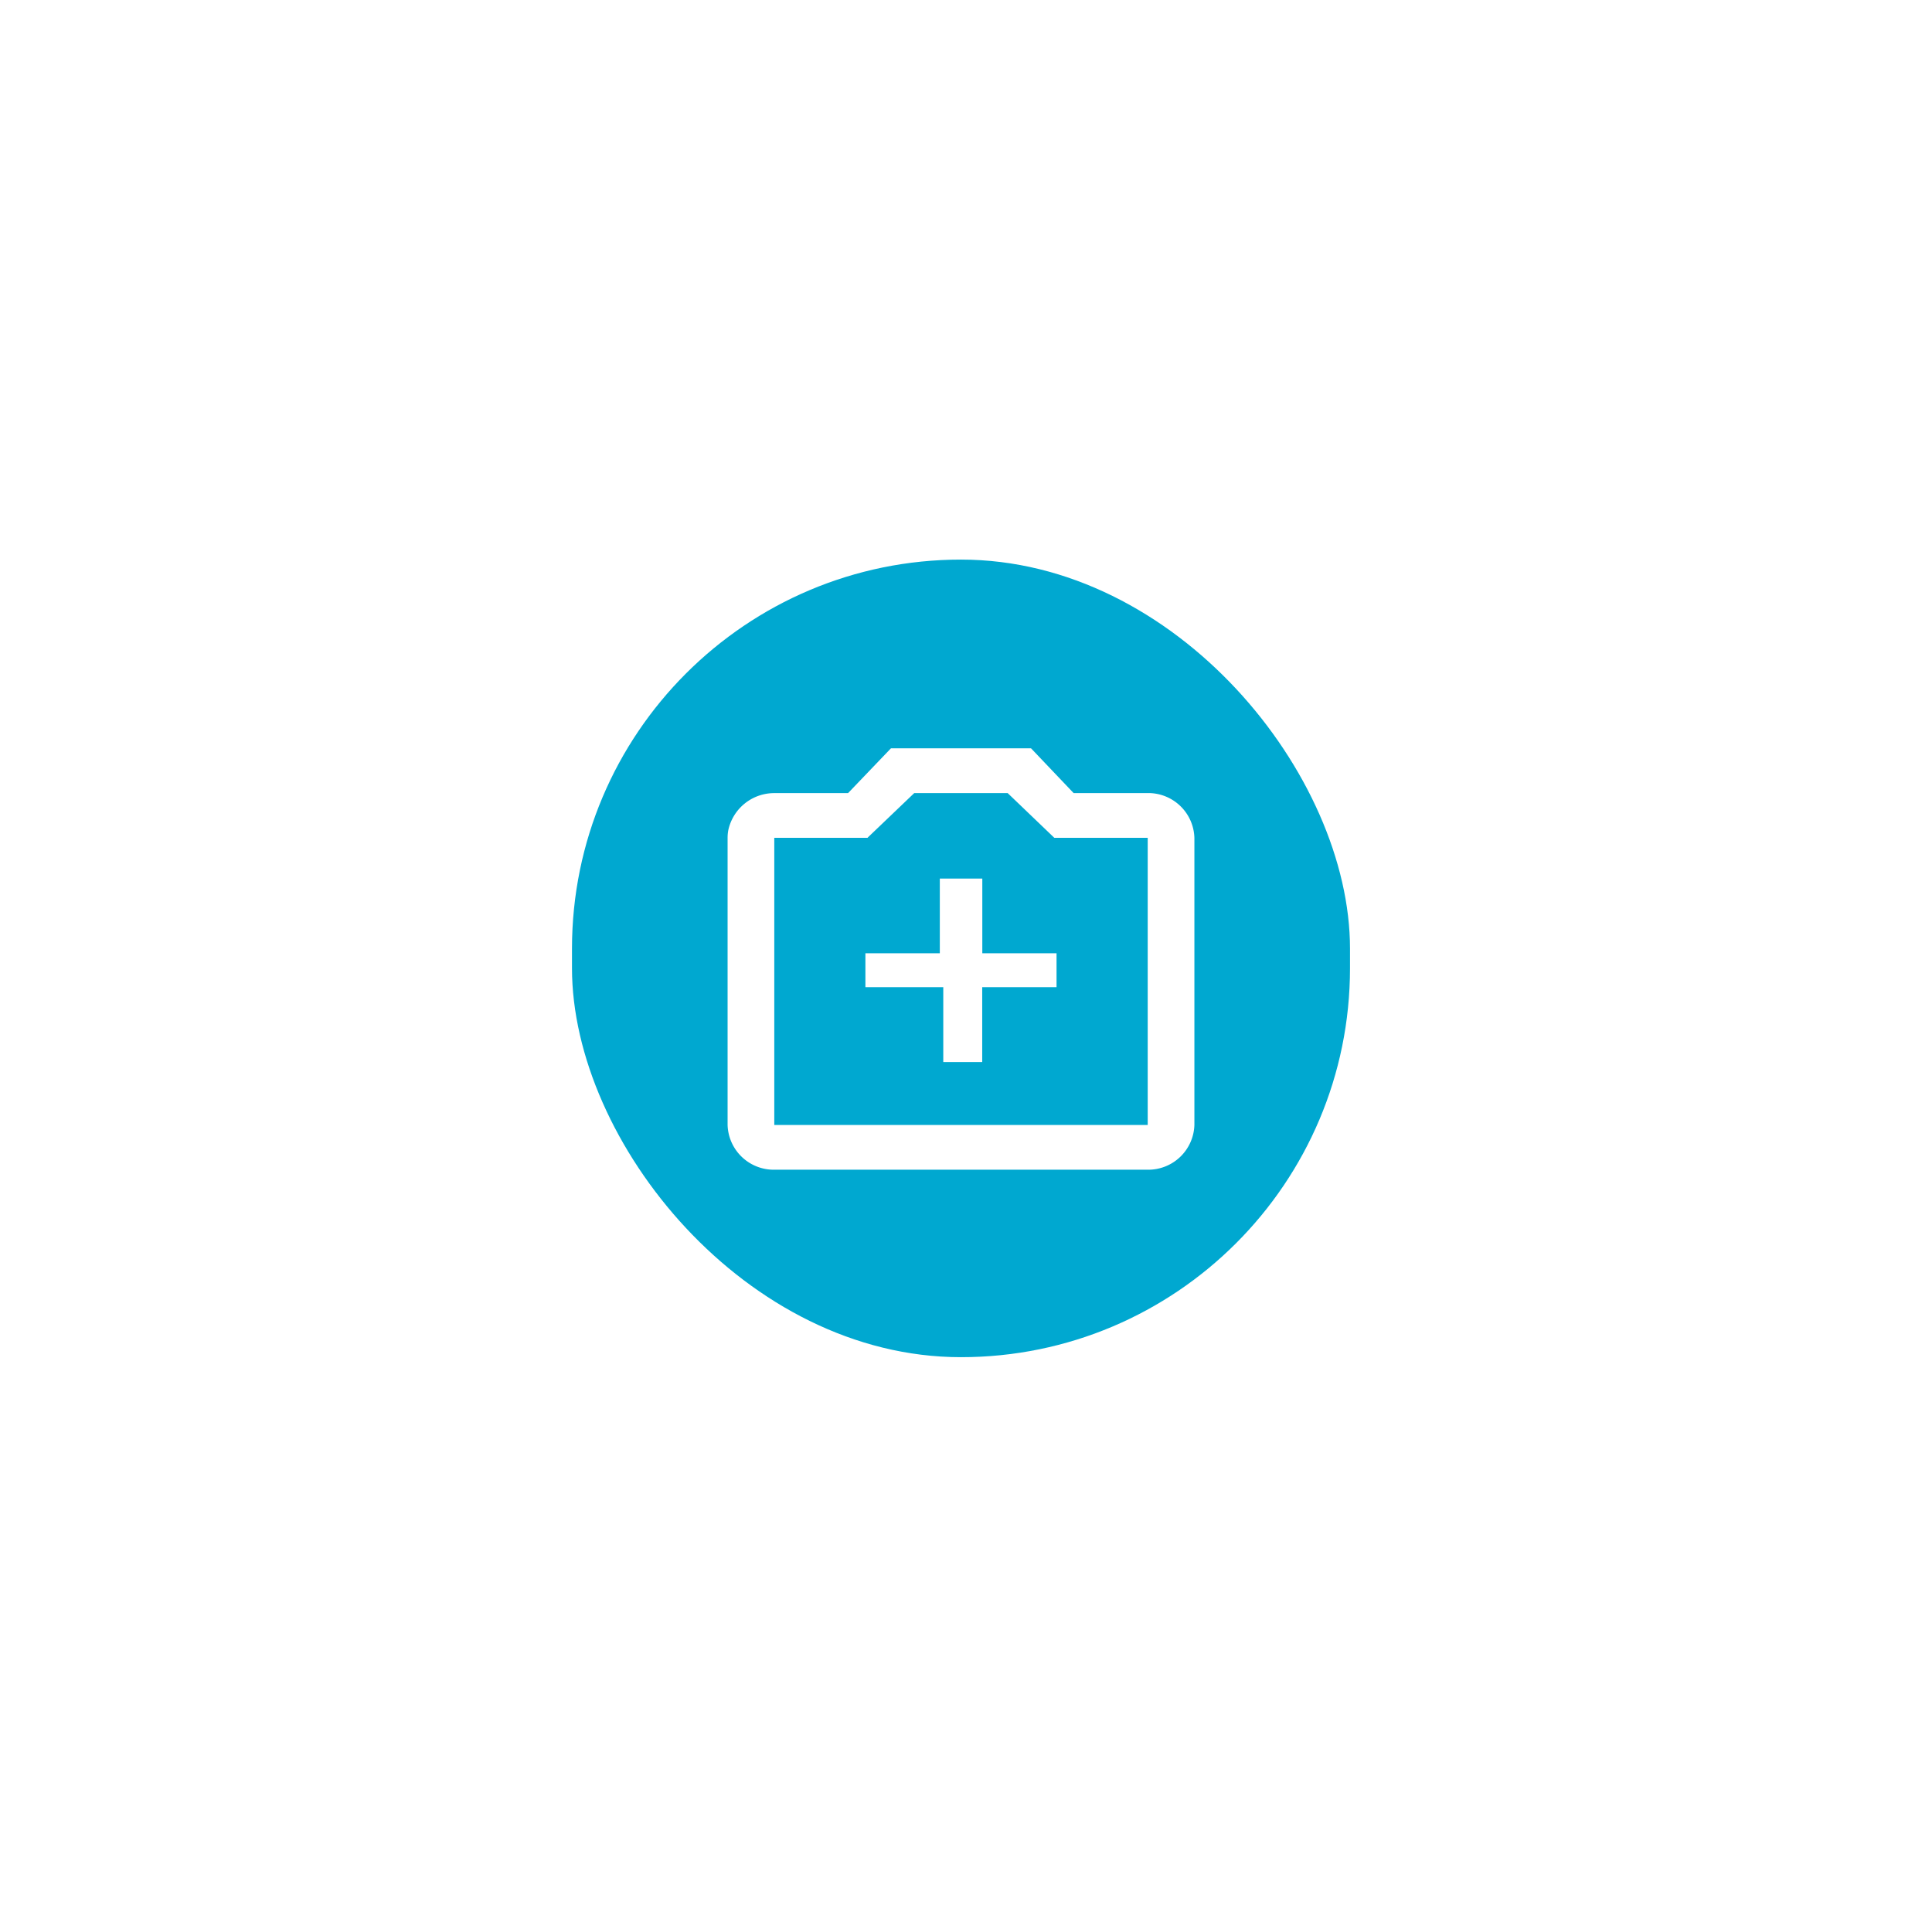 <svg xmlns="http://www.w3.org/2000/svg" xmlns:xlink="http://www.w3.org/1999/xlink" width="41.877" height="41.529" viewBox="0 0 41.877 41.529"><defs><style>.a,.d,.f,.s{fill:none;}.b{fill:#00a8d0;}.c{fill:#fff;}.d{stroke:#fff;stroke-width:3px;opacity:0.297;}.e,.g,.h,.i,.j,.l,.m,.n,.o,.p{opacity:0;}.e{clip-path:url(#c);}.g{clip-path:url(#d);}.h{clip-path:url(#e);}.i{clip-path:url(#g);}.j{clip-path:url(#h);}.k{opacity:0.501;clip-path:url(#j);}.l{clip-path:url(#k);}.m{clip-path:url(#l);}.n{clip-path:url(#n);}.o{clip-path:url(#o);}.p{clip-path:url(#p);}.q{clip-path:url(#r);}.r,.t{stroke:none;}.u{filter:url(#a);}</style><filter id="a" x="3.308" y="3.276" width="35.14" height="35.14" filterUnits="userSpaceOnUse"><feOffset input="SourceAlpha"/><feGaussianBlur stdDeviation="1.5" result="b"/><feFlood flood-opacity="0.624"/><feComposite operator="in" in2="b"/><feComposite in="SourceGraphic"/></filter><clipPath id="c"><path class="a" d="M-2941.006,9065.728l-5.057,12.573-5.26-12.573.964-2.132,5.505-.469,4.4.886Z" transform="translate(2951.324 -9063.127)"/></clipPath><clipPath id="d"><path class="a" d="M10.317,2.6,5.261,15.174,0,2.6.964.469,6.469,0l4.4.886Z" transform="translate(0 0)"/></clipPath><clipPath id="e"><path class="a" d="M10.317,2.6,5.261,15.174,0,2.6.964.469,6.469,0l4.4.886Z"/></clipPath><clipPath id="g"><path class="a" d="M10.318,12.572,5.261,0,0,12.572.964,14.7l5.505.469,4.4-.885Z" transform="translate(0 0)"/></clipPath><clipPath id="h"><path class="a" d="M10.317,12.572,5.26,0,0,12.572.964,14.7l5.5.469,4.4-.885Z" transform="translate(0 0)"/></clipPath><clipPath id="j"><path class="a" d="M10.317,2.6,5.261,15.174,0,2.6.964.469,6.469,0l4.4.885Z" transform="translate(0 0)"/></clipPath><clipPath id="k"><path class="a" d="M-2937,9066.737l-7.021,17.457-7.3-17.457,1.339-2.96,7.644-.651,6.116,1.229Z" transform="translate(2951.324 -9063.126)"/></clipPath><clipPath id="l"><path class="a" d="M14.325,3.612,7.3,21.068,0,3.612,1.339.651,8.982,0,15.1,1.23Z" transform="translate(0 0)"/></clipPath><clipPath id="n"><path class="a" d="M14.326,3.612,7.3,21.068,0,3.612,1.339.651,8.982,0,15.1,1.23Z" transform="translate(0 0)"/></clipPath><clipPath id="o"><path class="a" d="M14.326,17.456,7.3,0,0,17.456l1.339,2.961,7.644.651L15.1,19.839Z" transform="translate(0 0)"/></clipPath><clipPath id="p"><path class="a" d="M14.325,17.456,7.3,0,0,17.456l1.339,2.961,7.643.651L15.1,19.839Z" transform="translate(0 0)"/></clipPath><clipPath id="r"><path class="a" d="M14.326,3.612,7.3,21.068,0,3.612,1.339.651,8.982,0,15.1,1.229Z" transform="translate(0 0)"/></clipPath></defs><g transform="translate(-217.412 -107.298)"><g transform="translate(229.81 119.426)"><rect class="b" width="16.864" height="17.286" rx="8.432"/><path class="c" d="M2.613,9.133h-1.6A1,1,0,0,1,0,8.163V1.94a.886.886,0,0,1,.016-.169,1.018,1.018,0,0,1,.995-.8h1.6L3.541,0H6.577L7.5.97H9.132a1,1,0,0,1,.986.969V8.163a1,1,0,0,1-1.012.97Zm6.493-.97V1.94H7.082L6.07.97H4.046l-1,.956-.013.014H1.012V8.163H9.106ZM4.675,6.8V5.177H2.987V4.442H4.6V2.823h.921V4.442H7.13v.735H5.519V6.8Z" transform="translate(3.373 4.09)"/></g><g class="u" transform="matrix(1, 0, 0, 1, 217.41, 107.3)"><g class="d" transform="translate(7.81 7.78)"><rect class="r" width="26.14" height="26.14" rx="13.07"/><rect class="s" x="1.5" y="1.5" width="23.14" height="23.14" rx="11.57"/></g></g><g class="e" transform="translate(233.006 113.107)"><g class="f" transform="translate(-7.504 2.228)"><path class="r" d="M12.8,0A12.8,12.8,0,1,1,0,12.8,12.8,12.8,0,0,1,12.8,0Z"/><path class="t" d="M 12.797 3 C 7.395 3 3 7.395 3 12.797 C 3 18.199 7.395 22.594 12.797 22.594 C 18.199 22.594 22.594 18.199 22.594 12.797 C 22.594 7.395 18.199 3 12.797 3 M 12.797 -3.814697265625e-06 C 19.864 -3.814697265625e-06 25.594 5.729 25.594 12.797 C 25.594 19.864 19.864 25.594 12.797 25.594 C 5.729 25.594 -3.814697265625e-06 19.864 -3.814697265625e-06 12.797 C -3.814697265625e-06 5.729 5.729 -3.814697265625e-06 12.797 -3.814697265625e-06 Z"/></g></g><g class="g" transform="matrix(0.695, 0.719, -0.719, 0.695, 245.375, 113.833)"><g class="f" transform="translate(-7.504 2.228)"><path class="r" d="M12.8,0A12.8,12.8,0,1,1,0,12.8,12.8,12.8,0,0,1,12.8,0Z"/><path class="t" d="M 12.797 3 C 7.395 3 3 7.395 3 12.797 C 3 18.199 7.395 22.594 12.797 22.594 C 18.199 22.594 22.594 18.199 22.594 12.797 C 22.594 7.395 18.199 3 12.797 3 M 12.797 -3.814697265625e-06 C 19.864 -3.814697265625e-06 25.594 5.729 25.594 12.797 C 25.594 19.864 19.864 25.594 12.797 25.594 C 5.729 25.594 -3.814697265625e-06 19.864 -3.814697265625e-06 12.797 C -3.814697265625e-06 5.729 5.729 -3.814697265625e-06 12.797 -3.814697265625e-06 Z"/></g></g><g class="h" transform="translate(253.43 123.014) rotate(90)"><g class="f" transform="translate(-7.504 2.228)"><path class="r" d="M12.8,0A12.8,12.8,0,1,1,0,12.8,12.8,12.8,0,0,1,12.8,0Z"/><path class="t" d="M 12.797 3 C 7.395 3 3 7.395 3 12.797 C 3 18.199 7.395 22.594 12.797 22.594 C 18.199 22.594 22.594 18.199 22.594 12.797 C 22.594 7.395 18.199 3 12.797 3 M 12.797 -3.814697265625e-06 C 19.864 -3.814697265625e-06 25.594 5.729 25.594 12.797 C 25.594 19.864 19.864 25.594 12.797 25.594 C 5.729 25.594 -3.814697265625e-06 19.864 -3.814697265625e-06 12.797 C -3.814697265625e-06 5.729 5.729 -3.814697265625e-06 12.797 -3.814697265625e-06 Z"/></g></g><g class="g" transform="translate(243.511 143.018) rotate(180)"><g class="f" transform="translate(-7.504 2.229)"><path class="r" d="M12.8,0A12.8,12.8,0,1,1,0,12.8,12.8,12.8,0,0,1,12.8,0Z"/><path class="t" d="M 12.797 3 C 7.395 3 3 7.395 3 12.797 C 3 18.199 7.395 22.594 12.797 22.594 C 18.199 22.594 22.594 18.199 22.594 12.797 C 22.594 7.395 18.199 3 12.797 3 M 12.797 -3.814697265625e-06 C 19.864 -3.814697265625e-06 25.594 5.729 25.594 12.797 C 25.594 19.864 19.864 25.594 12.797 25.594 C 5.729 25.594 -3.814697265625e-06 19.864 -3.814697265625e-06 12.797 C -3.814697265625e-06 5.729 5.729 -3.814697265625e-06 12.797 -3.814697265625e-06 Z"/></g></g><g class="i" transform="translate(238.443 123.014) rotate(90)"><g class="f" transform="translate(-7.505 -12.648)"><path class="r" d="M12.8,25.594A12.8,12.8,0,1,0,0,12.8,12.8,12.8,0,0,0,12.8,25.594Z"/><path class="t" d="M 12.797 22.594 C 18.2 22.594 22.595 18.199 22.595 12.797 C 22.595 7.395 18.2 3 12.797 3 C 7.395 3 3 7.395 3 12.797 C 3 18.199 7.395 22.594 12.797 22.594 M 12.797 25.594 C 5.73 25.594 5.351562322175596e-06 19.864 5.351562322175596e-06 12.797 C 5.351562322175596e-06 5.729 5.73 5.872192559763789e-06 12.797 5.872192559763789e-06 C 19.865 5.872192559763789e-06 25.595 5.729 25.595 12.797 C 25.595 19.864 19.865 25.594 12.797 25.594 Z"/></g></g><g class="j" transform="matrix(-0.695, 0.719, -0.719, -0.695, 242.257, 124.372)"><g class="f" transform="translate(-7.505 -12.648)"><path class="r" d="M12.8,25.593A12.8,12.8,0,1,0,0,12.8,12.8,12.8,0,0,0,12.8,25.593Z"/><path class="t" d="M 12.797 22.593 C 15.414 22.593 17.874 21.574 19.724 19.724 C 21.574 17.874 22.593 15.413 22.593 12.797 C 22.593 7.395 18.198 3 12.796 3 L 12.796 3 C 10.18 3 7.72 4.019 5.869 5.869 C 4.019 7.72 3 10.18 3 12.797 C 3 18.198 7.395 22.593 12.797 22.593 L 12.797 22.593 M 12.797 25.593 C 5.729 25.593 9.429229976376519e-05 19.864 4.292297489882912e-06 12.797 C -9.57076990744099e-05 5.729 5.729 -9.426361066289246e-05 12.797 -4.263610662746942e-06 C 19.864 9.573638817528263e-05 25.593 5.729 25.593 12.797 C 25.594 19.864 19.864 25.594 12.797 25.593 Z"/></g></g><g class="j" transform="matrix(0.695, -0.719, 0.719, 0.695, 234.646, 131.736)"><g class="f" transform="translate(-7.505 -12.648)"><path class="r" d="M12.8,25.593A12.8,12.8,0,1,0,0,12.8,12.8,12.8,0,0,0,12.8,25.593Z"/><path class="t" d="M 12.797 22.593 C 15.414 22.593 17.874 21.574 19.724 19.724 C 21.574 17.874 22.593 15.413 22.593 12.797 C 22.593 7.395 18.198 3 12.796 3 L 12.796 3 C 10.18 3 7.72 4.019 5.869 5.869 C 4.019 7.72 3 10.18 3 12.797 C 3 18.198 7.395 22.593 12.797 22.593 L 12.797 22.593 M 12.797 25.593 C 5.729 25.593 9.429229976376519e-05 19.864 4.292297489882912e-06 12.797 C -9.57076990744099e-05 5.729 5.729 -9.426361066289246e-05 12.797 -4.263610662746942e-06 C 19.864 9.573638817528263e-05 25.593 5.729 25.593 12.797 C 25.594 19.864 19.864 25.594 12.797 25.593 Z"/></g></g><g class="k" transform="matrix(-0.695, -0.719, 0.719, -0.695, 231.139, 142.278)"><g class="f" transform="translate(-7.504 2.228)"><path class="r" d="M12.8,0A12.8,12.8,0,1,1,0,12.8,12.8,12.8,0,0,1,12.8,0Z"/><path class="t" d="M 12.797 3 C 7.395 3 3 7.395 3 12.797 C 3 18.199 7.395 22.594 12.797 22.594 C 18.199 22.594 22.594 18.199 22.594 12.797 C 22.594 7.395 18.199 3 12.797 3 M 12.797 -1.9073486328125e-06 C 19.864 -1.9073486328125e-06 25.594 5.729 25.594 12.797 C 25.594 19.864 19.864 25.594 12.797 25.594 C 5.729 25.594 0 19.864 0 12.797 C 0 5.729 5.729 -1.9073486328125e-06 12.797 -1.9073486328125e-06 Z"/></g></g><g class="l" transform="translate(230.93 107.298)"><g class="f" transform="translate(-10.42 3.094)"><path class="r" d="M17.768,0A17.768,17.768,0,1,1,0,17.768,17.768,17.768,0,0,1,17.768,0Z"/><path class="t" d="M 17.768 3 C 13.823 3 10.115 4.536 7.325 7.325 C 4.536 10.115 3 13.823 3 17.768 C 3 21.713 4.536 25.421 7.325 28.211 C 10.115 31 13.823 32.536 17.768 32.536 C 21.713 32.536 25.421 31 28.211 28.211 C 31 25.421 32.536 21.713 32.536 17.768 C 32.536 13.823 31 10.115 28.211 7.325 C 25.421 4.536 21.713 3 17.768 3 M 17.768 0 C 27.581 0 35.536 7.955 35.536 17.768 C 35.536 27.581 27.581 35.536 17.768 35.536 C 7.955 35.536 0 27.581 0 17.768 C 0 7.955 7.955 0 17.768 0 Z"/></g></g><g class="m" transform="matrix(0.695, 0.719, -0.719, 0.695, 248.104, 108.306)"><g class="f" transform="translate(-10.42 3.094)"><path class="r" d="M17.768,0A17.768,17.768,0,1,1,0,17.768,17.768,17.768,0,0,1,17.768,0Z"/><path class="t" d="M 17.768 3 C 13.823 3 10.115 4.536 7.325 7.325 C 4.536 10.115 3 13.823 3 17.768 C 3 21.713 4.536 25.421 7.325 28.211 C 10.115 31 13.823 32.536 17.768 32.536 C 21.713 32.536 25.421 31 28.211 28.211 C 31 25.421 32.536 21.713 32.536 17.768 C 32.536 13.823 31 10.115 28.211 7.325 C 25.421 4.536 21.713 3 17.768 3 M 17.768 -3.0517578125e-05 C 27.581 -5.340576171875e-05 35.536 7.955 35.536 17.768 C 35.536 27.581 27.581 35.536 17.768 35.536 C 7.955 35.536 -5.7220458984375e-05 27.581 -2.6702880859375e-05 17.768 C 3.814697265625e-06 7.955 7.955 7.62939453125e-06 17.768 -3.0517578125e-05 Z"/></g></g><g class="m" transform="translate(259.289 121.053) rotate(90)"><g class="f" transform="translate(-10.42 3.094)"><path class="r" d="M17.768,0A17.768,17.768,0,1,1,0,17.768,17.768,17.768,0,0,1,17.768,0Z"/><path class="t" d="M 17.768 3 C 13.823 3 10.115 4.536 7.325 7.325 C 4.536 10.115 3 13.823 3 17.768 C 3 21.713 4.536 25.421 7.325 28.211 C 10.115 31 13.823 32.536 17.768 32.536 C 21.713 32.536 25.421 31 28.211 28.211 C 31 25.421 32.536 21.713 32.536 17.768 C 32.536 13.823 31 10.115 28.211 7.325 C 25.421 4.536 21.713 3 17.768 3 M 17.768 0 C 27.581 0 35.536 7.955 35.536 17.768 C 35.536 27.581 27.581 35.536 17.768 35.536 C 7.955 35.536 0 27.581 0 17.768 C 0 7.955 7.955 0 17.768 0 Z"/></g></g><g class="n" transform="translate(245.516 148.827) rotate(180)"><g class="f" transform="translate(-10.42 3.094)"><path class="r" d="M17.768,0A17.768,17.768,0,1,1,0,17.768,17.768,17.768,0,0,1,17.768,0Z"/><path class="t" d="M 17.768 3 C 13.823 3 10.115 4.536 7.325 7.325 C 4.536 10.115 3 13.823 3 17.768 C 3 21.713 4.536 25.421 7.325 28.211 C 10.115 31 13.823 32.536 17.768 32.536 C 21.713 32.536 25.421 31 28.211 28.211 C 31 25.421 32.536 21.713 32.536 17.768 C 32.536 13.823 31 10.115 28.211 7.325 C 25.421 4.536 21.713 3 17.768 3 M 17.768 0 C 27.581 0 35.536 7.955 35.536 17.768 C 35.536 27.581 27.581 35.536 17.768 35.536 C 7.955 35.536 0 27.581 0 17.768 C 0 7.955 7.955 0 17.768 0 Z"/></g></g><g class="o" transform="translate(238.48 121.053) rotate(90)"><g class="f" transform="translate(-10.42 -17.562)"><path class="r" d="M17.769,35.536A17.768,17.768,0,1,0,0,17.768,17.768,17.768,0,0,0,17.769,35.536Z"/><path class="t" d="M 17.769 32.536 C 21.714 32.536 25.423 31 28.212 28.211 C 31.002 25.421 32.538 21.713 32.538 17.768 C 32.538 13.823 31.002 10.115 28.212 7.326 C 25.423 4.536 21.714 3 17.769 3 C 13.824 3 10.115 4.536 7.326 7.326 C 4.536 10.115 3 13.823 3 17.768 C 3 21.713 4.536 25.421 7.326 28.211 C 10.115 31 13.824 32.536 17.769 32.536 M 17.769 35.536 C 7.955 35.536 -8.239746307481255e-08 27.581 -8.239746307481255e-08 17.768 C -8.239746307481255e-08 7.955 7.955 2.209472711456328e-07 17.769 2.209472711456328e-07 C 27.582 2.209472711456328e-07 35.538 7.955 35.538 17.768 C 35.538 27.581 27.582 35.536 17.769 35.536 Z"/></g></g><g class="p" transform="matrix(-0.695, 0.719, -0.719, -0.695, 243.774, 122.939)"><g class="f" transform="translate(-10.42 -17.561)"><path class="r" d="M17.768,35.536A17.768,17.768,0,1,0,0,17.768,17.767,17.767,0,0,0,17.768,35.536Z"/><path class="t" d="M 17.768 32.536 C 21.713 32.536 25.421 31 28.21 28.21 C 31 25.421 32.536 21.713 32.536 17.768 C 32.536 13.824 30.999 10.115 28.21 7.326 C 25.421 4.536 21.712 3 17.768 3 L 17.767 3 C 13.823 3 10.115 4.536 7.325 7.326 C 4.536 10.115 3 13.823 3 17.768 C 3 21.712 4.536 25.421 7.326 28.21 C 10.115 31 13.824 32.536 17.768 32.536 L 17.768 32.536 M 17.768 35.536 C 7.955 35.536 0 27.581 2.71154785878025e-05 17.768 C -0 7.955 7.955 -0 17.768 2.80963140539825e-05 C 27.581 0 35.536 7.955 35.536 17.768 C 35.536 27.581 27.581 35.536 17.768 35.536 Z"/></g></g><g class="p" transform="matrix(0.695, -0.719, 0.719, 0.695, 233.207, 133.164)"><g class="f" transform="translate(-10.42 -17.561)"><path class="r" d="M17.768,35.536A17.768,17.768,0,1,0,0,17.768,17.767,17.767,0,0,0,17.768,35.536Z"/><path class="t" d="M 17.768 32.536 C 21.713 32.536 25.421 31 28.21 28.21 C 31 25.421 32.536 21.713 32.536 17.768 C 32.536 13.824 30.999 10.115 28.21 7.326 C 25.421 4.536 21.712 3 17.768 3 L 17.767 3 C 13.823 3 10.115 4.536 7.325 7.326 C 4.536 10.115 3 13.823 3 17.768 C 3 21.712 4.536 25.421 7.326 28.21 C 10.115 31 13.824 32.536 17.768 32.536 L 17.768 32.536 M 17.768 35.536 C 7.955 35.536 0 27.581 2.71154785878025e-05 17.768 C -0 7.955 7.955 -0 17.768 2.80963140539825e-05 C 27.581 0 35.536 7.955 35.536 17.768 C 35.536 27.581 27.581 35.536 17.768 35.536 Z"/></g></g><g class="q" transform="matrix(-0.695, -0.719, 0.719, -0.695, 228.338, 147.802)"><g class="f" transform="translate(-10.42 3.094)"><path class="r" d="M17.768,0A17.768,17.768,0,1,1,0,17.768,17.768,17.768,0,0,1,17.768,0Z"/><path class="t" d="M 17.768 3 C 13.823 3 10.115 4.536 7.325 7.325 C 4.536 10.115 3 13.823 3 17.768 C 3 21.713 4.536 25.421 7.325 28.211 C 10.115 31 13.823 32.536 17.768 32.536 C 21.713 32.536 25.421 31 28.211 28.211 C 31 25.421 32.536 21.713 32.536 17.768 C 32.536 13.823 31 10.115 28.211 7.325 C 25.421 4.536 21.713 3 17.768 3 M 17.768 -2.288818359375e-05 C 27.581 -6.4849853515625e-05 35.536 7.955 35.536 17.768 C 35.536 27.581 27.581 35.536 17.768 35.536 C 7.955 35.536 -5.340576171875e-05 27.581 -2.6702880859375e-05 17.768 C 3.814697265625e-06 7.955 7.955 7.62939453125e-06 17.768 -2.288818359375e-05 Z"/></g></g></g></svg>
